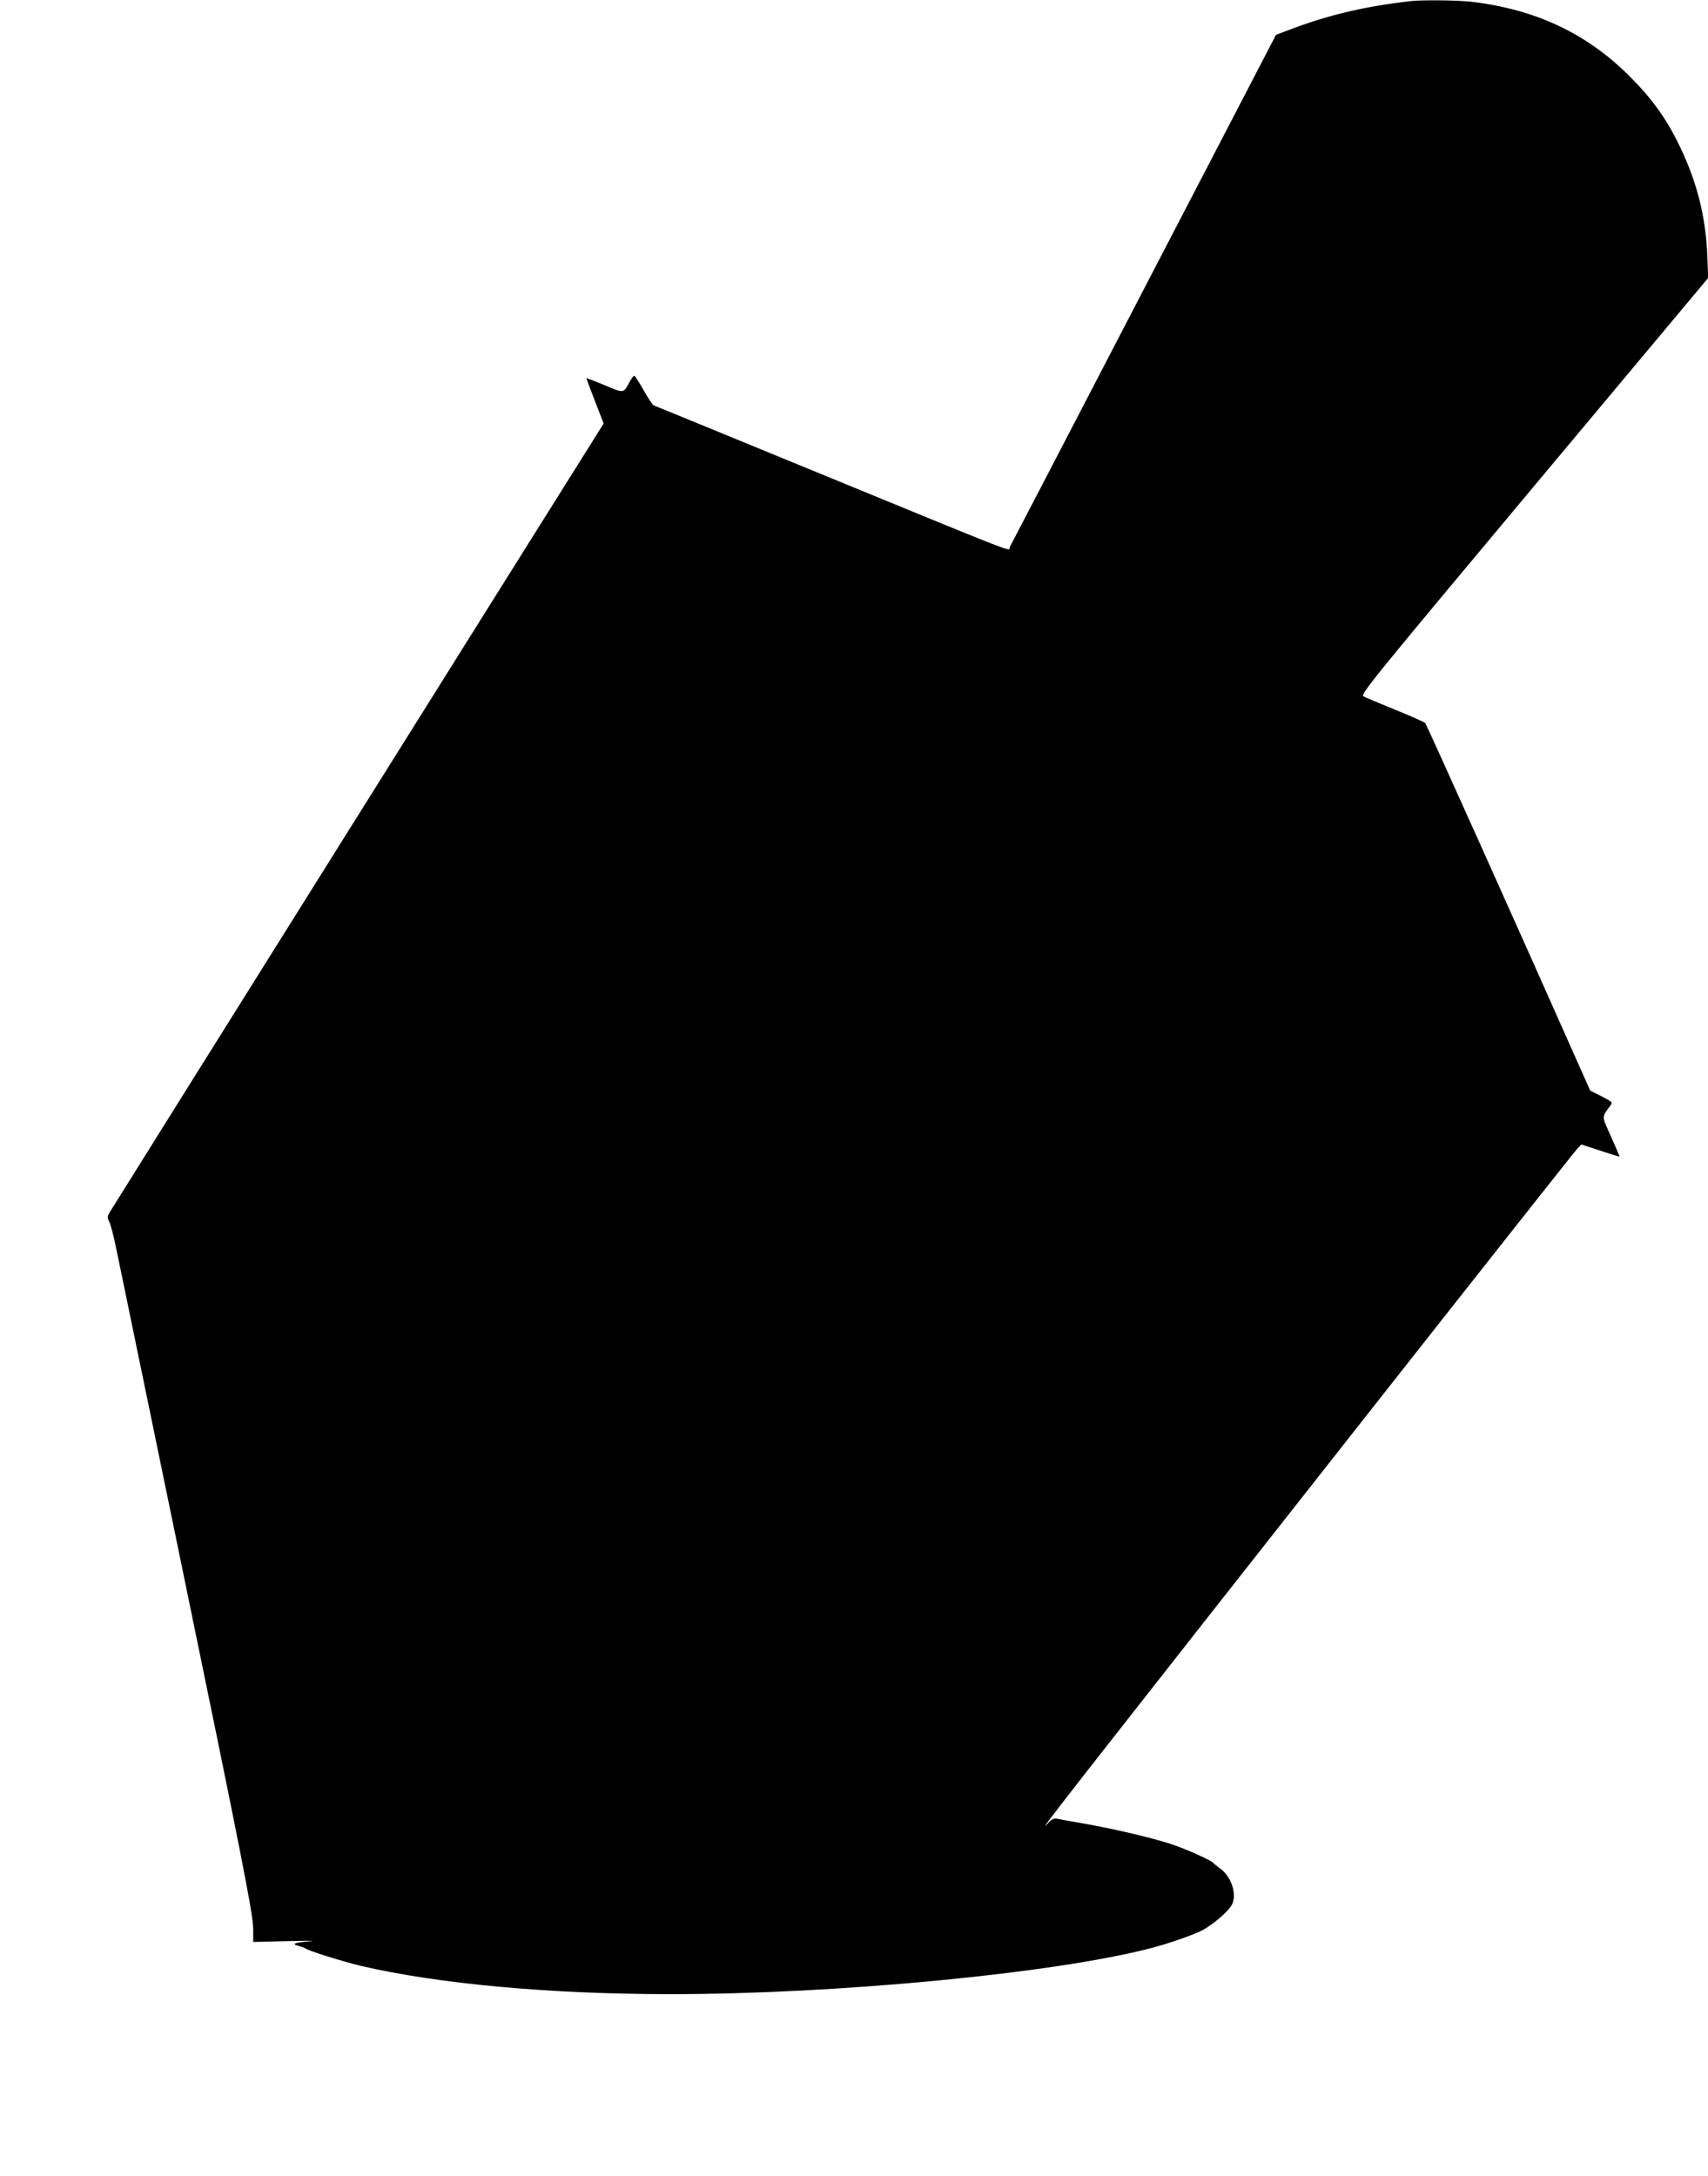 <?xml version="1.0" standalone="no"?>
<!DOCTYPE svg PUBLIC "-//W3C//DTD SVG 20010904//EN"
 "http://www.w3.org/TR/2001/REC-SVG-20010904/DTD/svg10.dtd">
<svg version="1.0" xmlns="http://www.w3.org/2000/svg"
 width="1005pt" height="1280pt" viewBox="0 0 1005 1280"
 preserveAspectRatio="xMidYMid meet">
<g transform="translate(0,1280) scale(0.1,-0.1)"
fill="#000000" stroke="none">
<path d="M8305 12794 c-278 -32 -487 -81 -723 -171 l-74 -28 -777 -1495 c-427
-822 -782 -1505 -789 -1517 -14 -25 129 -80 -1277 497 -445 183 -814 334 -820
336 -5 3 -32 42 -58 89 -27 47 -51 85 -55 85 -4 0 -15 -15 -25 -32 -40 -74
-32 -73 -151 -23 -58 24 -106 42 -106 40 0 -2 23 -62 51 -135 l51 -131 -89
-142 c-245 -389 -2799 -4466 -2815 -4494 -17 -28 -18 -35 -5 -60 8 -15 26 -84
40 -153 178 -860 303 -1467 382 -1850 357 -1728 425 -2072 425 -2159 l0 -74
208 5 c114 3 170 2 125 -1 -88 -7 -112 -16 -67 -27 16 -4 34 -10 39 -14 19
-15 221 -78 330 -104 456 -106 1112 -166 1820 -166 980 0 2255 122 2825 270
98 25 242 75 299 103 64 32 159 113 180 154 31 61 -4 167 -72 214 -17 13 -34
26 -37 30 -12 17 -180 91 -268 118 -139 42 -349 90 -532 121 -41 7 -91 16
-110 20 -31 6 -38 3 -68 -29 -77 -83 150 207 1907 2439 656 833 1203 1525
1215 1537 l21 21 113 -37 c61 -20 112 -36 112 -34 0 2 -23 55 -51 118 -56 126
-56 109 -4 181 15 20 13 22 -51 55 l-67 34 -87 195 c-326 735 -875 1957 -884
1967 -6 6 -85 41 -176 78 -91 37 -175 72 -187 79 -20 10 37 81 1003 1236
l1025 1225 -5 130 c-9 228 -60 432 -161 642 -78 163 -162 280 -295 413 -253
254 -556 396 -935 440 -84 9 -281 11 -350 4z"/>
</g>
</svg>
